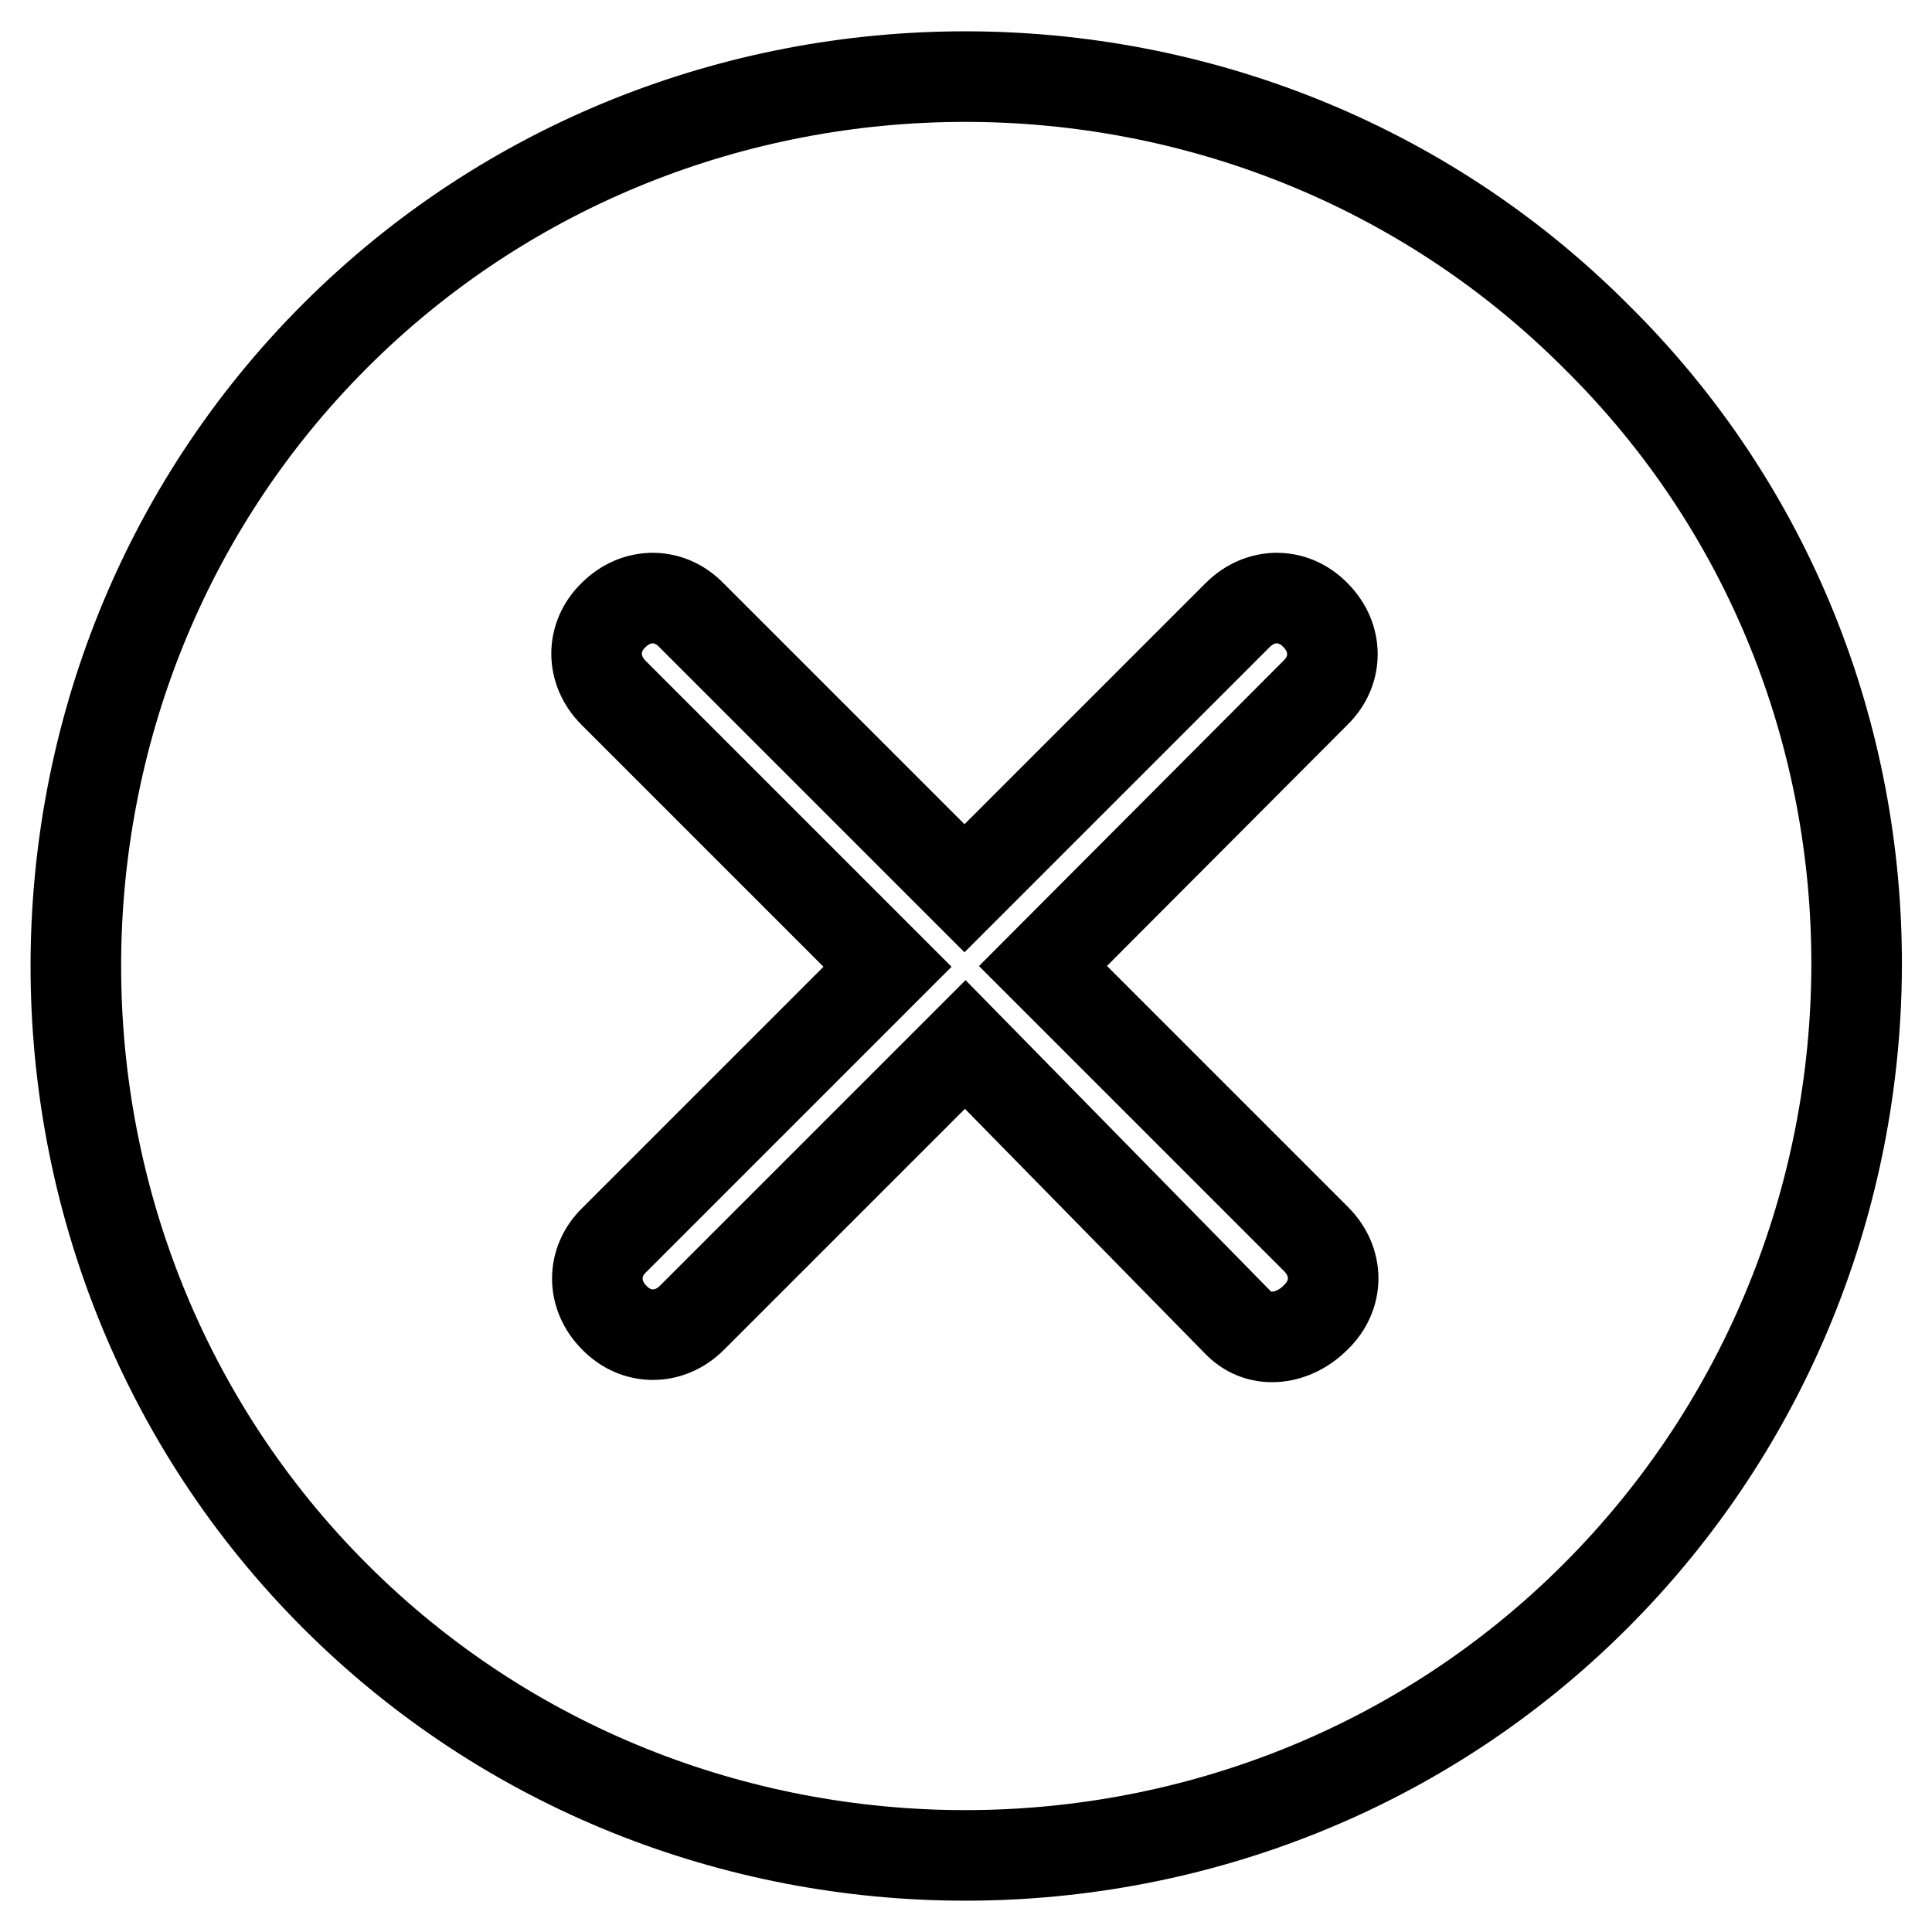 <?xml version="1.0" encoding="utf-8"?>
<!-- Svg Vector Icons : http://www.onlinewebfonts.com/icon -->
<!DOCTYPE svg PUBLIC "-//W3C//DTD SVG 1.1//EN" "http://www.w3.org/Graphics/SVG/1.1/DTD/svg11.dtd">
<svg version="1.1" xmlns="http://www.w3.org/2000/svg" xmlns:xlink="http://www.w3.org/1999/xlink" x="0px" y="0px" viewBox="0 0 256 256" enable-background="new 0 0 256 256" xml:space="preserve">
<g> <path stroke-width="12" fill-opacity="0" stroke="#000000"  d="M211.4,44.5c-45.8-45.8-121.2-45.8-167,0c-45.8,45.8-45.8,121.2,0,167c45.8,45.8,121.2,45.8,167,0 C257.2,165.7,257.9,90.3,211.4,44.5L211.4,44.5z M164.1,175.3l-36.2-36.9l-36.2,36.2c-3,3-7.4,3-10.3,0c-3-3-3-7.4,0-10.3 l36.2-36.2L81.3,91.8c-3-3-3-7.4,0-10.3c3-3,7.4-3,10.3,0l36.2,36.2l36.2-36.2c3-3,7.4-3,10.3,0c3,3,3,7.4,0,10.3L138.2,128 l36.2,36.2c3,3,3,7.4,0,10.3C171.5,177.5,167,178.2,164.1,175.3z"/></g>
</svg>